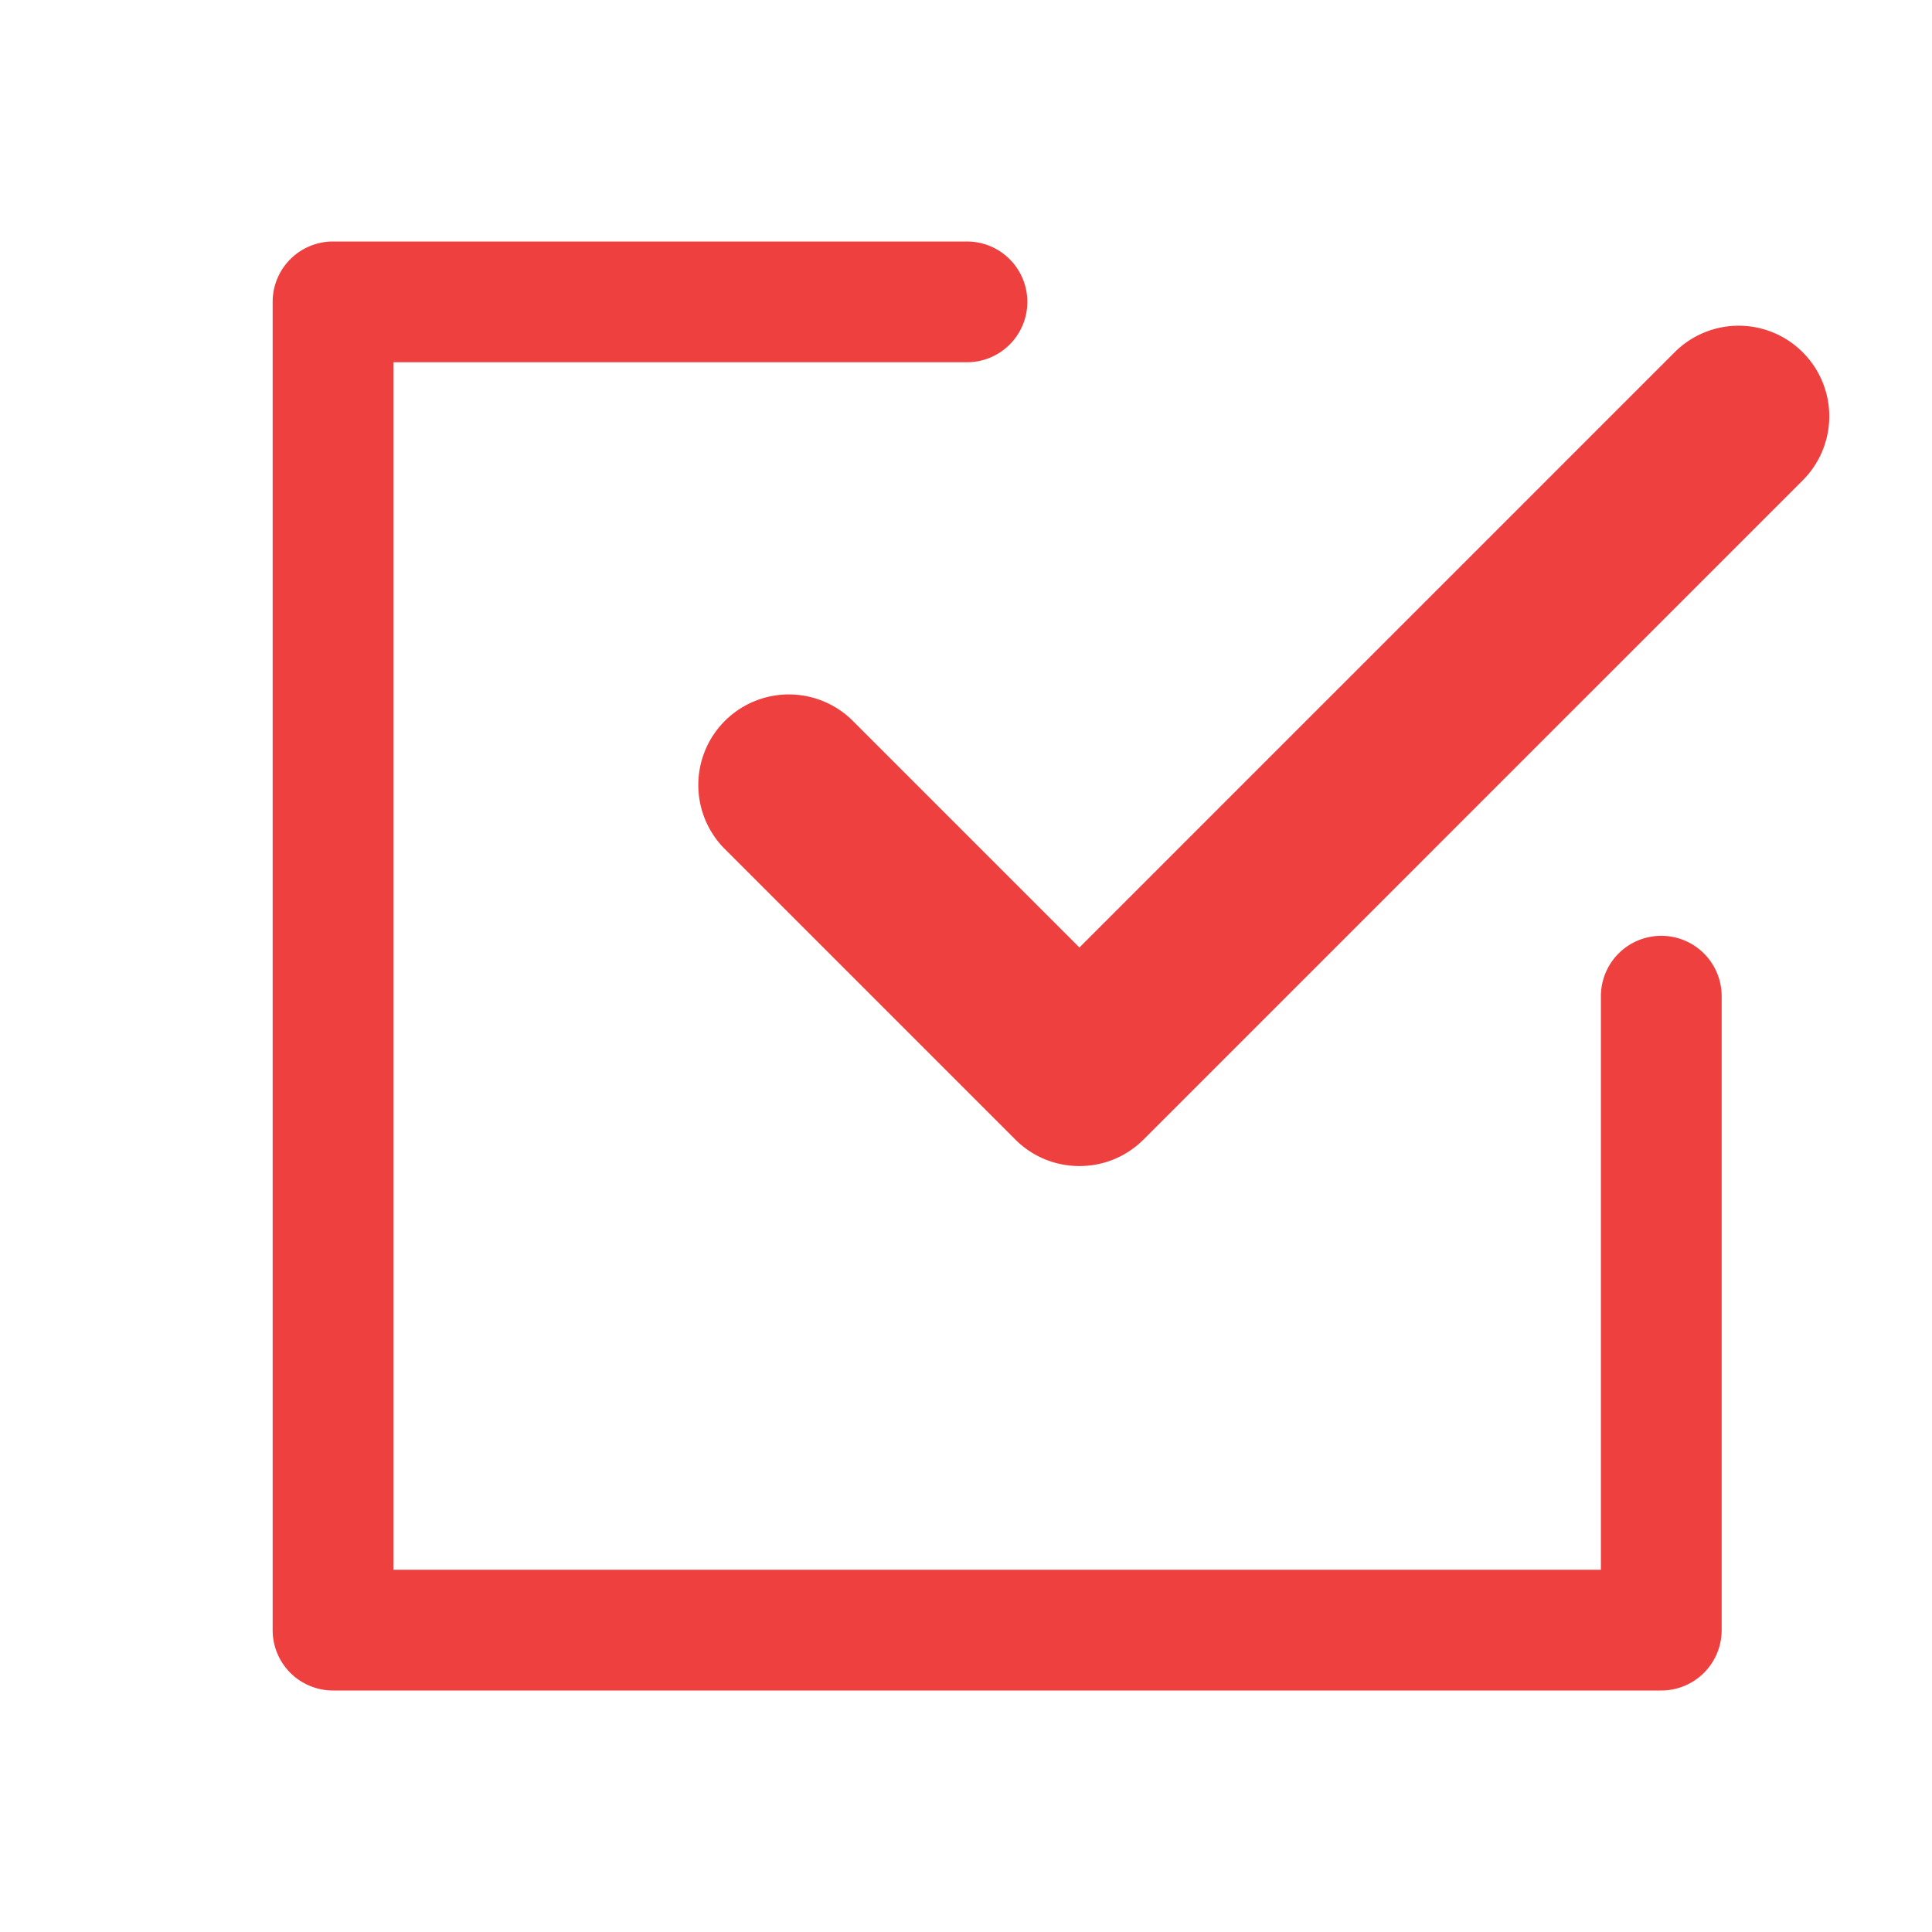 <svg xmlns="http://www.w3.org/2000/svg" width="24" height="24" viewBox="0 0 24 24"><defs><style>.a{fill:#ef4040}.b{fill:none}</style></defs><path class="a" d="M20.637 21h-16.5a.75.75 0 0 1-.75-.75V3.75a.75.75 0 0 1 .75-.75h7.875a.75.75 0 0 1 .75.75.75.75 0 0 1-.75.75H4.887v15h15v-7.125a.75.75 0 0 1 .75-.75.75.75 0 0 1 .75.75v7.875a.75.75 0 0 1-.75.75z"/><path class="a" d="M13.413 14.485a1.121 1.121 0 0 1-.8-.329l-3.609-3.609a1.125 1.125 0 0 1 0-1.591 1.125 1.125 0 0 1 1.591 0l2.814 2.814 7.394-7.394a1.124 1.124 0 0 1 1.591 0 1.124 1.124 0 0 1 0 1.591l-8.189 8.189a1.12 1.12 0 0 1-.792.329z"/><path class="b" d="M0 0h24v24H0z"/></svg>